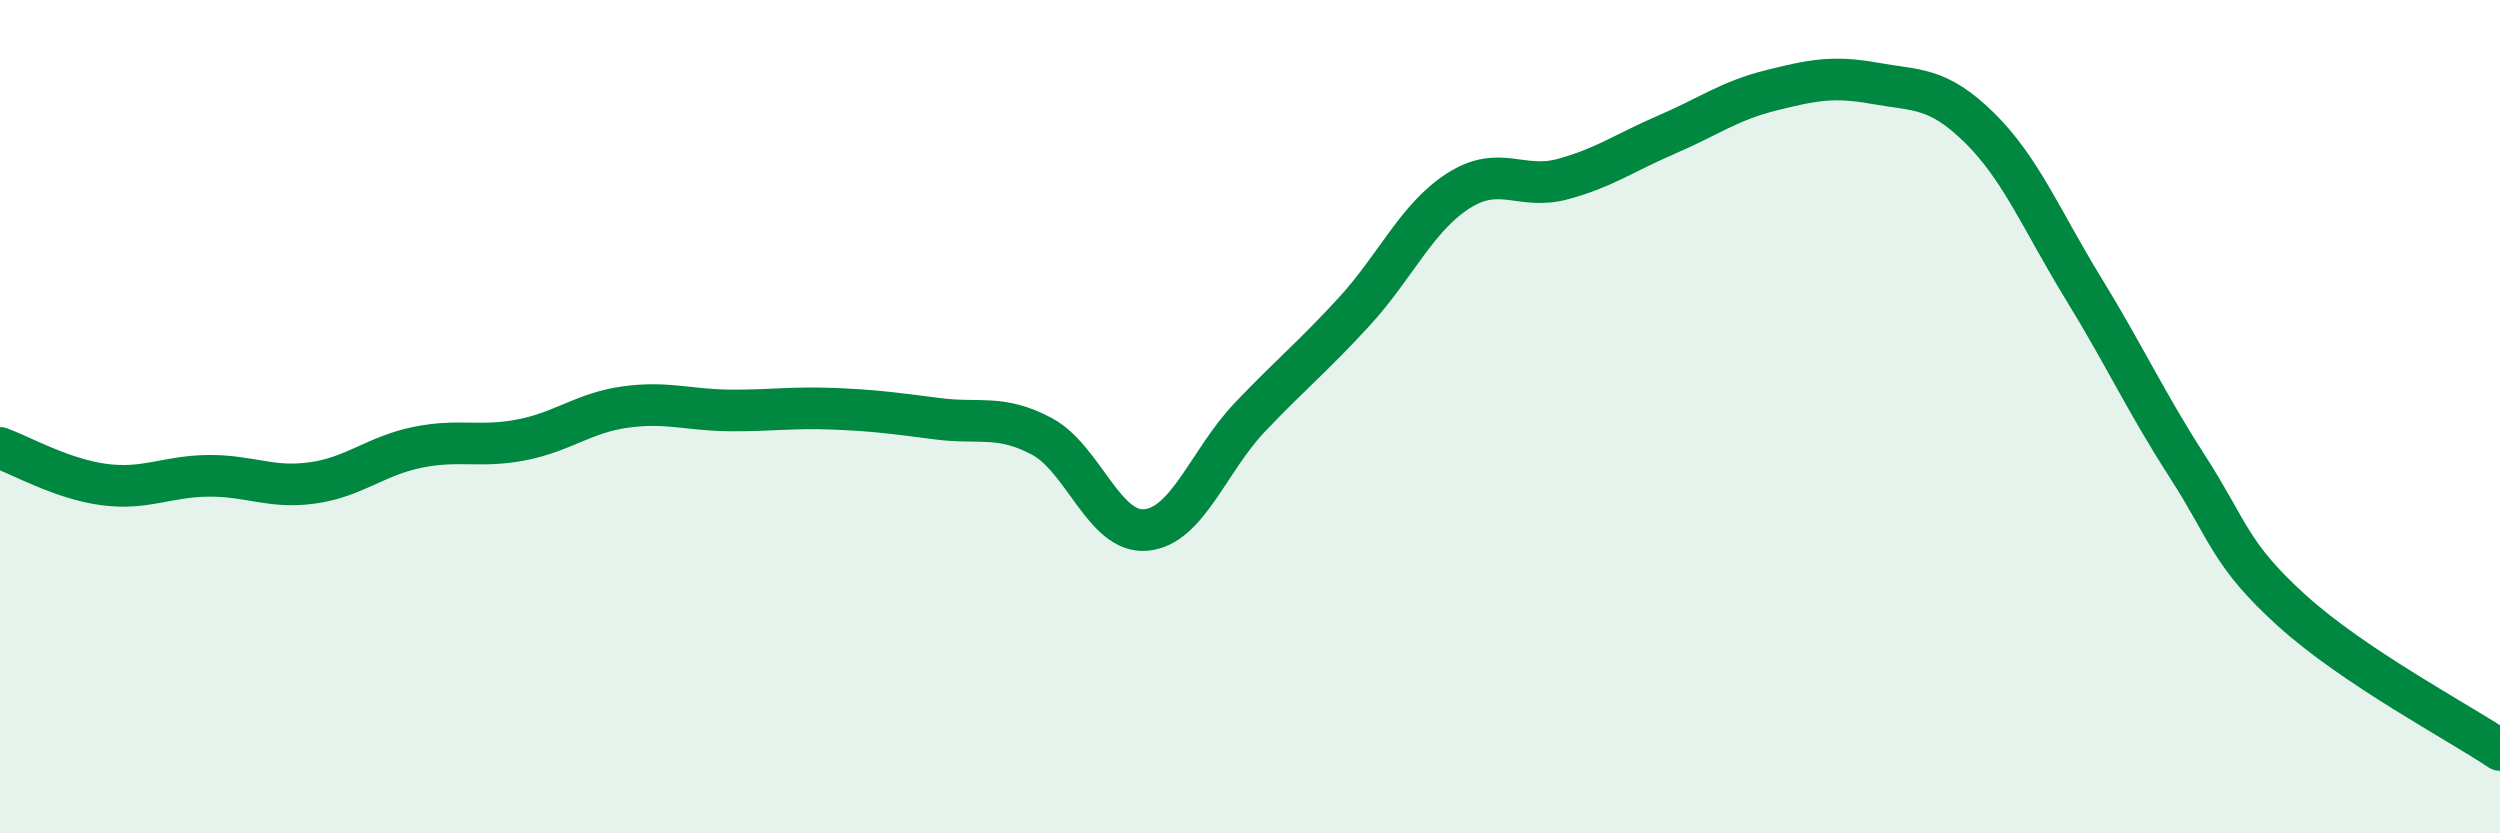 
    <svg width="60" height="20" viewBox="0 0 60 20" xmlns="http://www.w3.org/2000/svg">
      <path
        d="M 0,10.75 C 0.5,10.93 1.5,11.5 2.5,11.63 C 3.5,11.76 4,11.43 5,11.42 C 6,11.41 6.5,11.73 7.5,11.59 C 8.5,11.45 9,10.95 10,10.74 C 11,10.53 11.5,10.75 12.5,10.56 C 13.5,10.37 14,9.91 15,9.77 C 16,9.63 16.5,9.84 17.5,9.85 C 18.5,9.86 19,9.77 20,9.81 C 21,9.85 21.5,9.92 22.5,10.05 C 23.5,10.18 24,9.94 25,10.47 C 26,11 26.5,12.81 27.5,12.72 C 28.5,12.63 29,11.06 30,10.01 C 31,8.96 31.5,8.57 32.5,7.48 C 33.5,6.39 34,5.22 35,4.58 C 36,3.94 36.5,4.57 37.5,4.3 C 38.5,4.03 39,3.66 40,3.23 C 41,2.8 41.5,2.42 42.5,2.17 C 43.5,1.92 44,1.82 45,2 C 46,2.18 46.5,2.08 47.5,3.06 C 48.5,4.04 49,5.29 50,6.92 C 51,8.55 51.5,9.65 52.5,11.2 C 53.5,12.75 53.5,13.29 55,14.65 C 56.5,16.01 59,17.33 60,18L60 20L0 20Z"
        fill="#008740"
        opacity="0.1"
        stroke-linecap="round"
        stroke-linejoin="round"
      />
      <path
        d="M 0,10.75 C 0.5,10.93 1.5,11.5 2.5,11.63 C 3.5,11.76 4,11.43 5,11.42 C 6,11.41 6.5,11.73 7.5,11.59 C 8.5,11.45 9,10.95 10,10.74 C 11,10.53 11.5,10.75 12.5,10.56 C 13.5,10.37 14,9.91 15,9.77 C 16,9.63 16.5,9.84 17.5,9.85 C 18.5,9.86 19,9.77 20,9.81 C 21,9.85 21.5,9.92 22.5,10.05 C 23.5,10.18 24,9.94 25,10.47 C 26,11 26.5,12.81 27.5,12.72 C 28.5,12.63 29,11.06 30,10.01 C 31,8.96 31.5,8.57 32.5,7.48 C 33.5,6.39 34,5.22 35,4.58 C 36,3.94 36.5,4.57 37.5,4.3 C 38.5,4.03 39,3.66 40,3.23 C 41,2.8 41.5,2.42 42.5,2.17 C 43.5,1.92 44,1.82 45,2 C 46,2.18 46.5,2.08 47.5,3.06 C 48.5,4.04 49,5.29 50,6.92 C 51,8.55 51.5,9.65 52.5,11.2 C 53.5,12.75 53.5,13.29 55,14.65 C 56.5,16.01 59,17.33 60,18"
        stroke="#008740"
        stroke-width="1"
        fill="none"
        stroke-linecap="round"
        stroke-linejoin="round"
      />
    </svg>
  